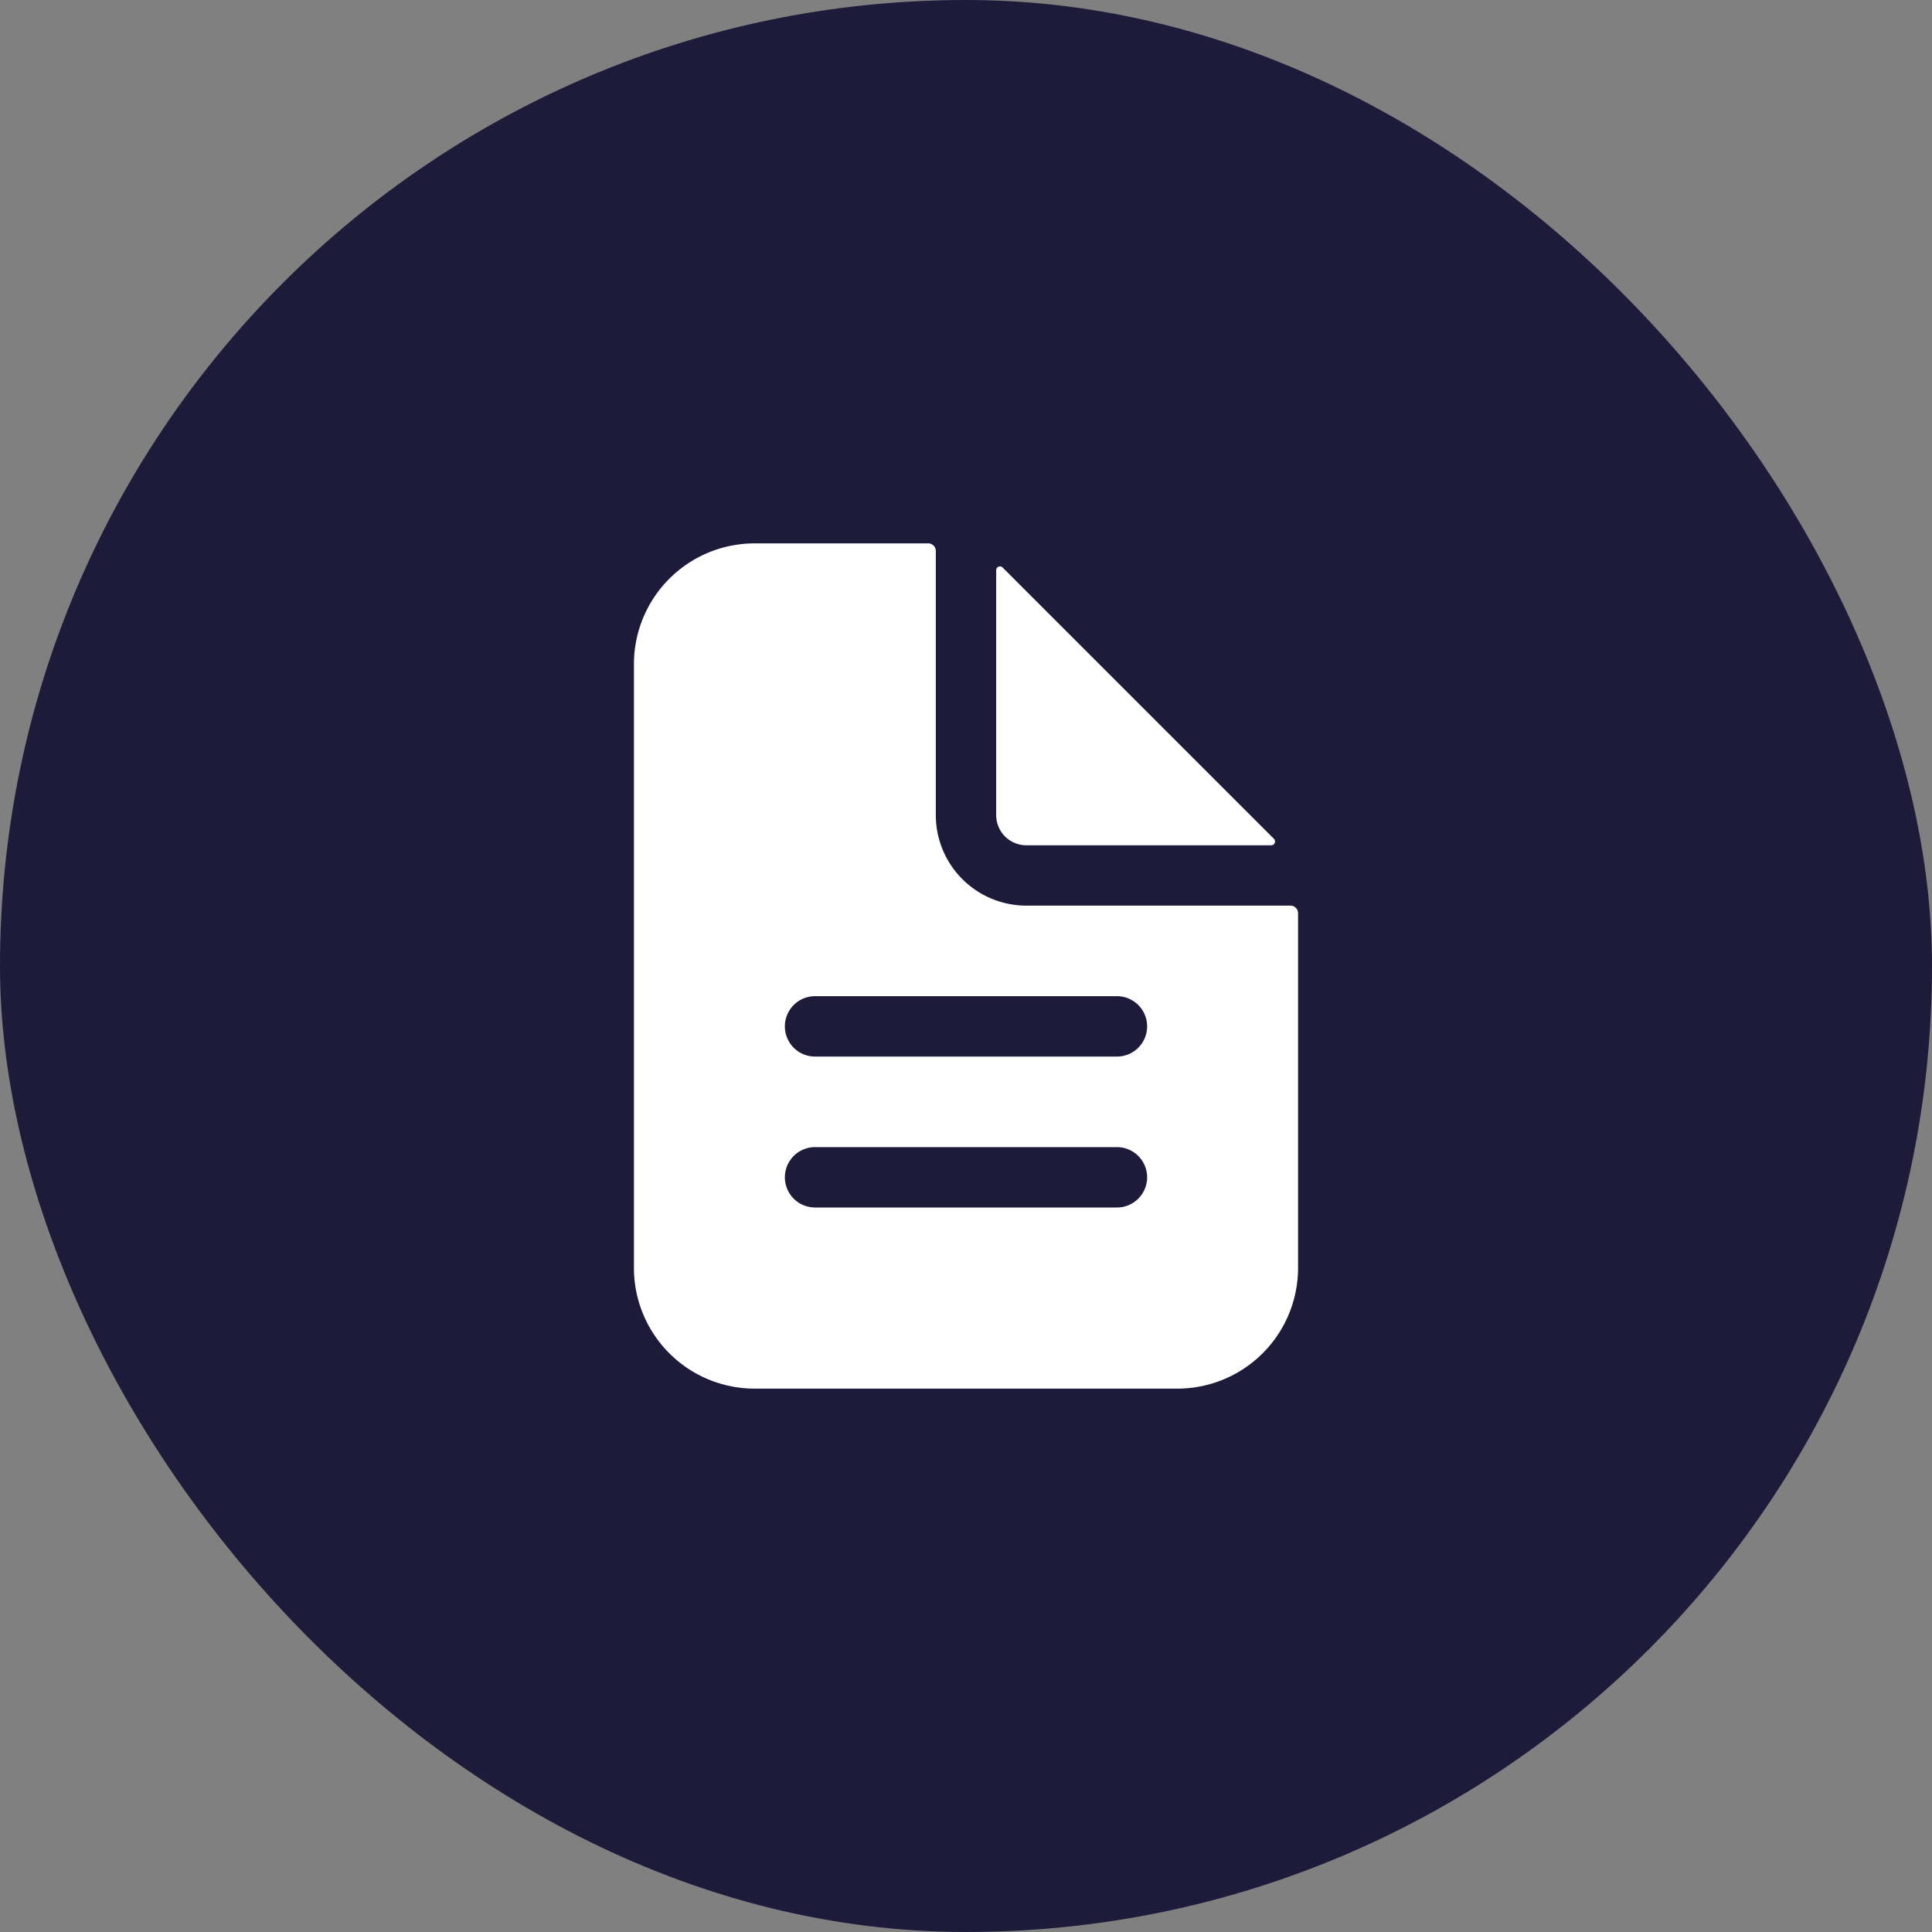 <svg width="48" height="48" fill="none" xmlns="http://www.w3.org/2000/svg"><rect width="100%" height="100%" fill="#808080" stroke="none"/><rect width="48" height="48" rx="24" fill="#1E1A39"/><path d="M32.063 22.5H25.5a2.25 2.25 0 0 1-2.25-2.25v-6.563a.188.188 0 0 0-.188-.187H18.75a3 3 0 0 0-3 3v15a3 3 0 0 0 3 3h10.5a3 3 0 0 0 3-3v-8.813a.188.188 0 0 0-.188-.187zM27.75 30h-7.5a.75.75 0 1 1 0-1.5h7.5a.75.75 0 1 1 0 1.5zm0-3.75h-7.5a.75.75 0 1 1 0-1.5h7.5a.75.75 0 1 1 0 1.5z" fill="#fff"/><path d="M31.65 20.84l-6.74-6.74a.093.093 0 0 0-.102-.02.094.094 0 0 0-.058.086v6.085a.75.75 0 0 0 .75.75h6.085a.094.094 0 0 0 .066-.16z" fill="#fff"/></svg>